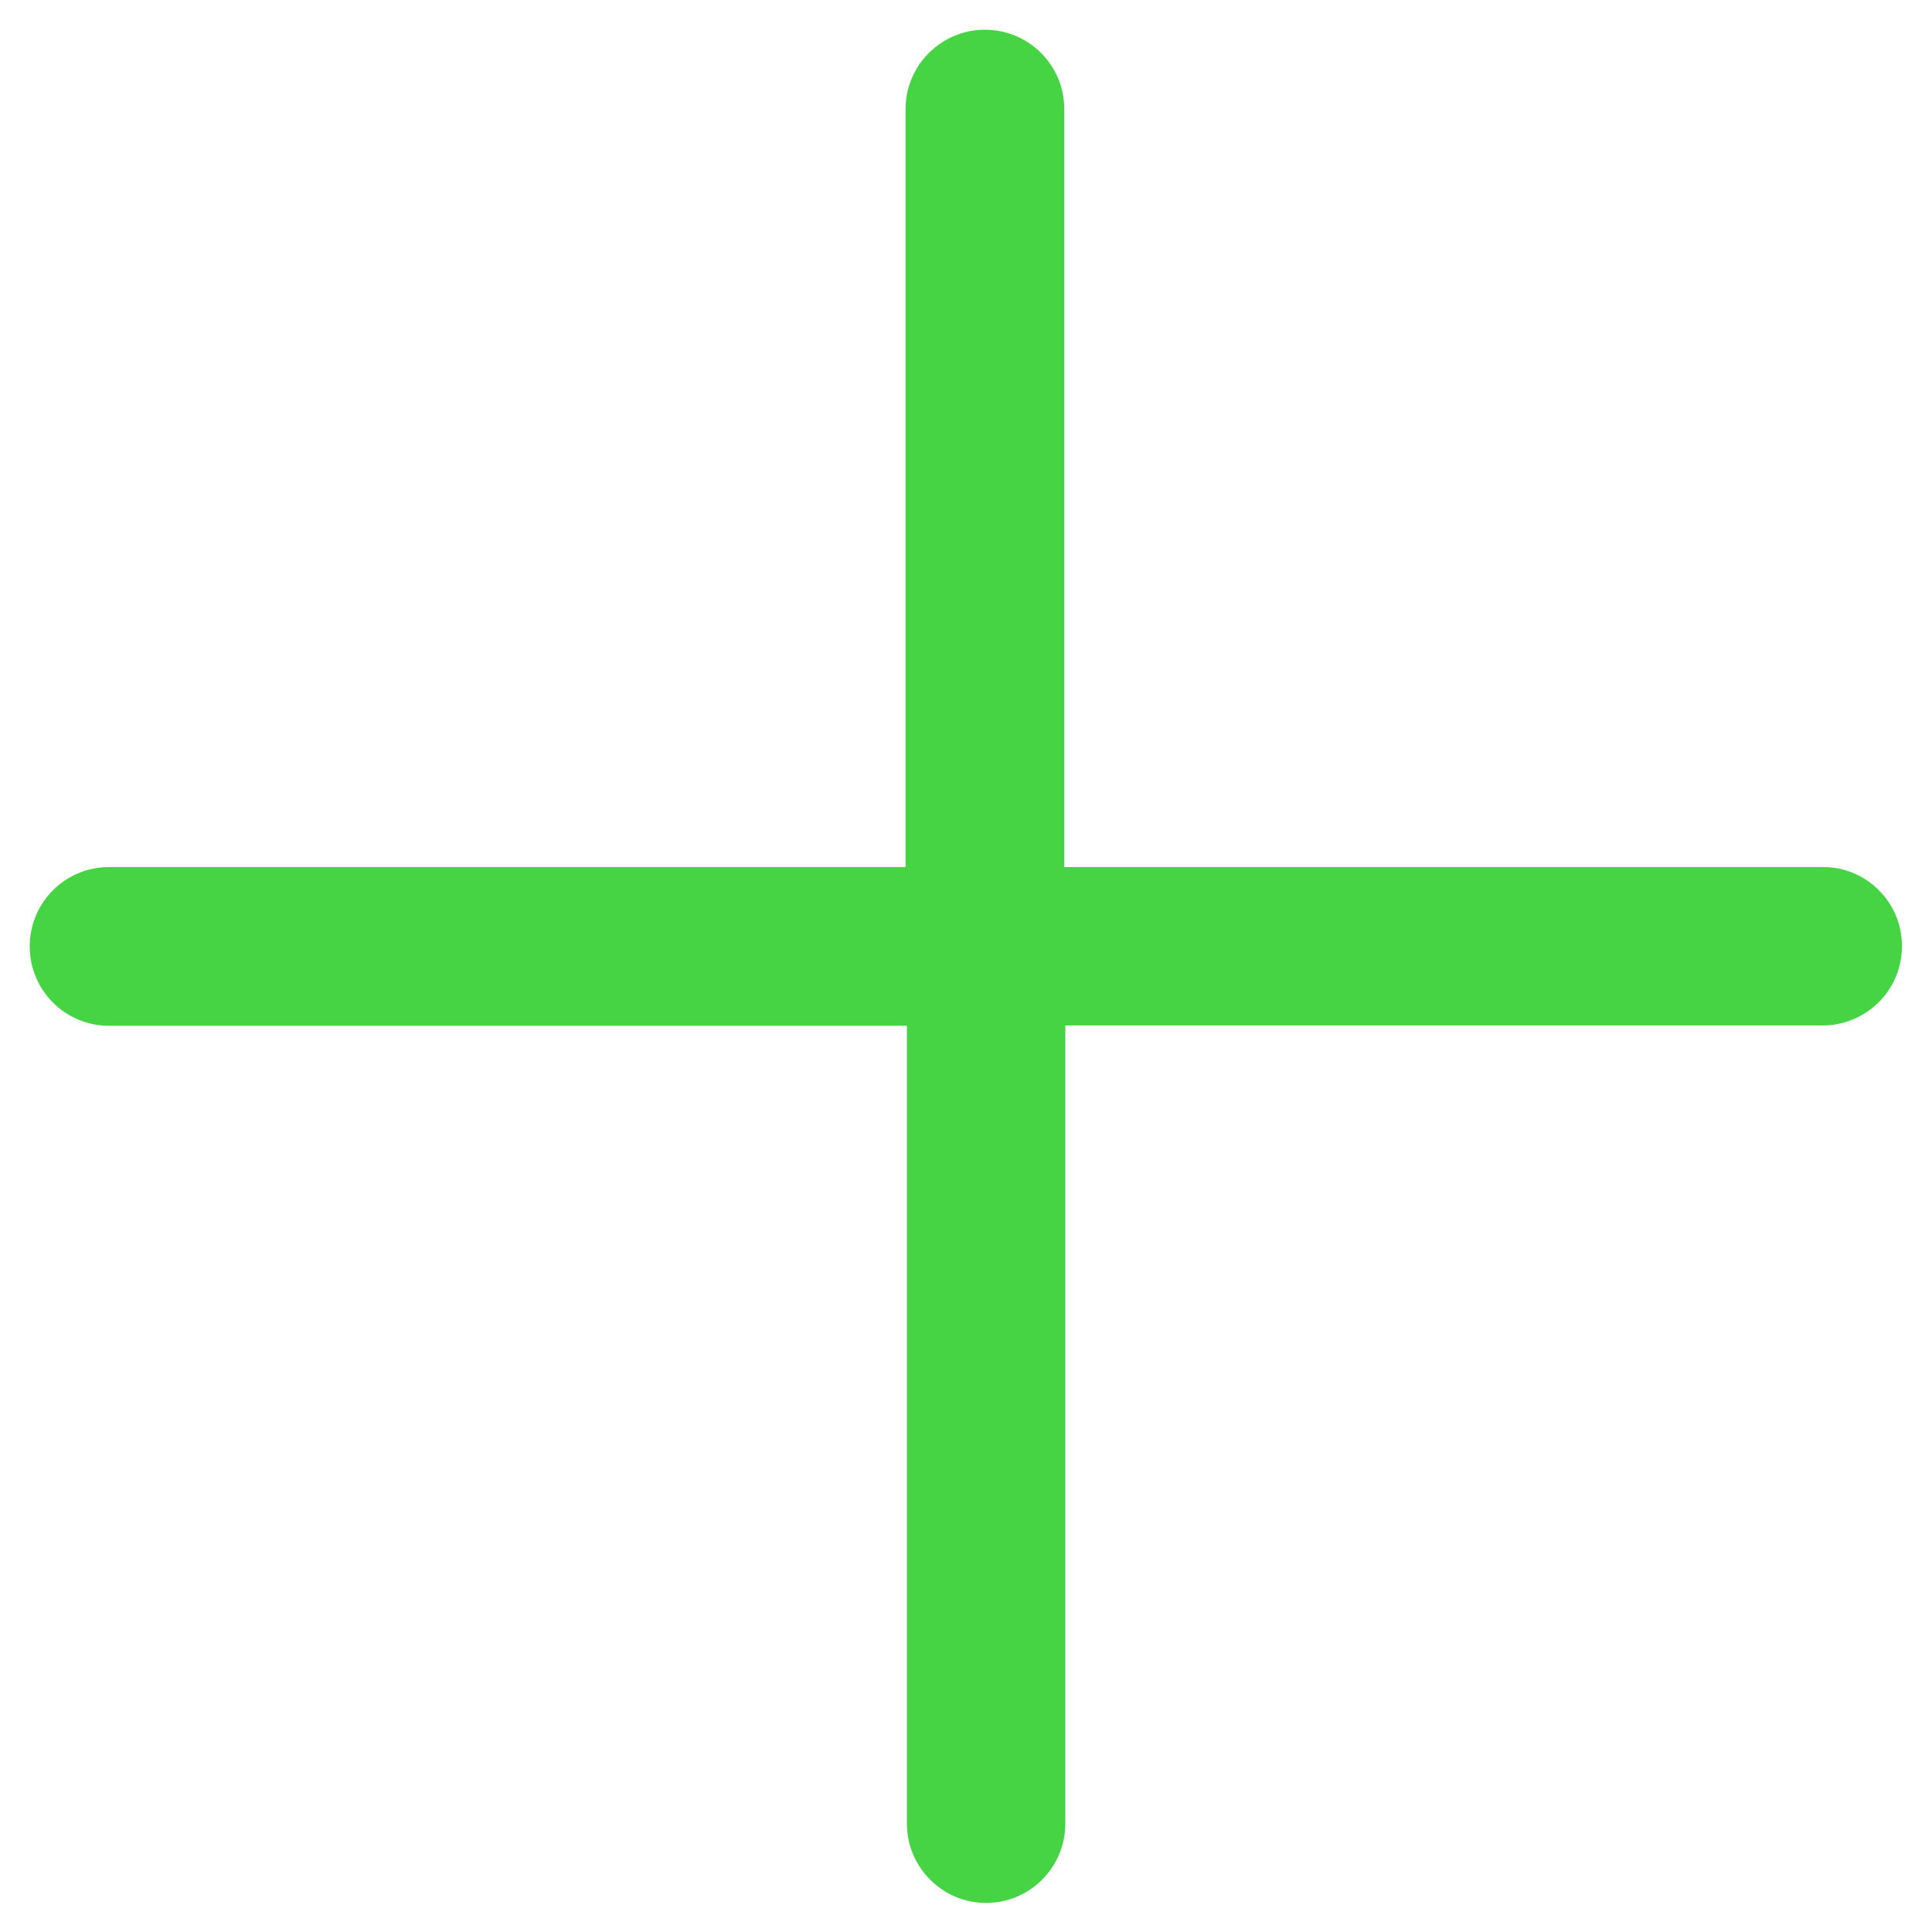 <?xml version="1.0" encoding="UTF-8"?> <!-- Generator: Adobe Illustrator 25.2.3, SVG Export Plug-In . SVG Version: 6.00 Build 0) --> <svg xmlns="http://www.w3.org/2000/svg" xmlns:xlink="http://www.w3.org/1999/xlink" id="Слой_1" x="0px" y="0px" viewBox="0 0 572 572" style="enable-background:new 0 0 572 572;" xml:space="preserve"> <style type="text/css"> .st0{fill:#46D444;} </style> <path class="st0" d="M539.6,256.7H315.1V32.3c0-13-10.5-23.5-23.5-23.5c-12.9,0-23.5,10.5-23.5,23.5v224.4H32.3 c-13,0-23.5,10.5-23.5,23.5c0,13,10.5,23.5,23.5,23.5h236.2v236.2c0,12.9,10.5,23.5,23.4,23.5c13,0,23.5-10.5,23.5-23.5V303.6h224.4 c12.9-0.1,23.4-10.6,23.3-23.6C563.1,267.1,552.5,256.6,539.6,256.7z"></path> </svg> 